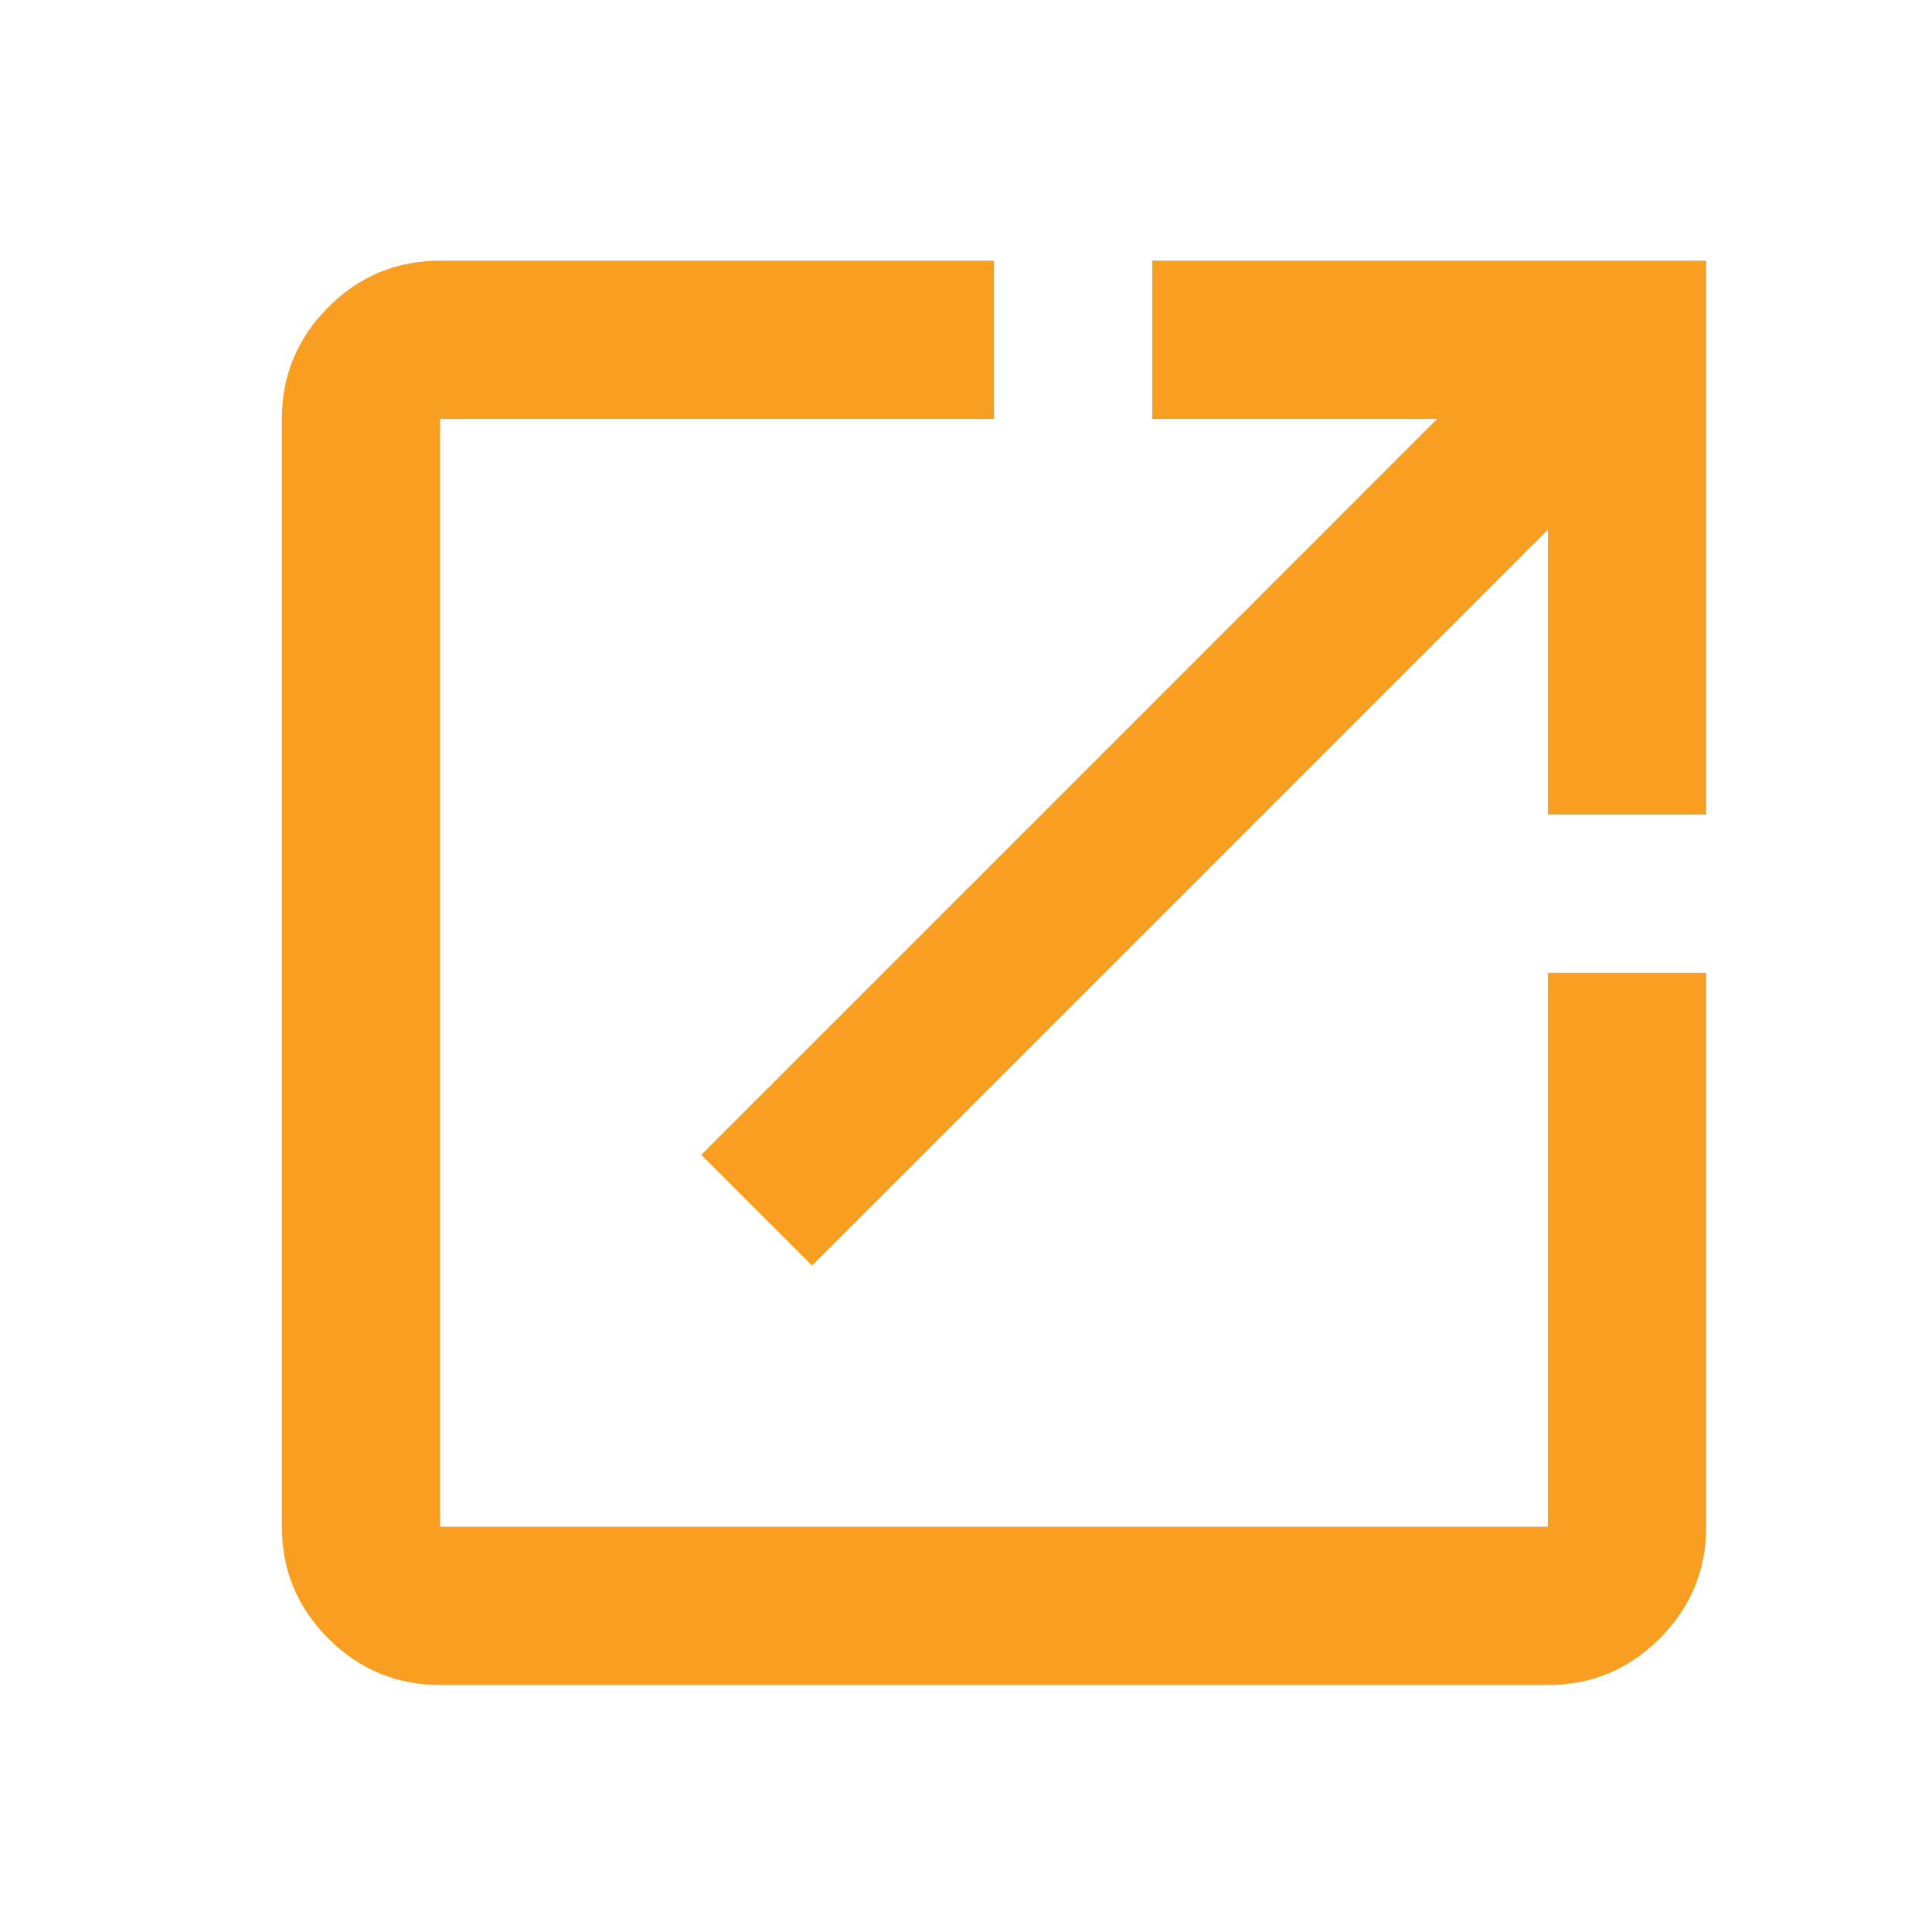 <svg xmlns="http://www.w3.org/2000/svg" viewBox="0 0 360 360"><path d="m151.31 235.82-20.64-20.64L267.79 78.06h-53.08V48.57h103.21v103.21h-29.49V98.7L151.31 235.82Zm-69.3 78.15c-8.11 0-15.05-2.89-20.83-8.66-5.77-5.77-8.66-12.72-8.66-20.83V78.06c0-8.11 2.89-15.05 8.66-20.83 5.77-5.77 12.71-8.66 20.83-8.66h103.21v29.49H82.01v206.42h206.42V181.27h29.49v103.21c0 8.11-2.89 15.05-8.66 20.83-5.78 5.77-12.72 8.66-20.83 8.66H82.01Z" style="fill:#f99e20"/></svg>